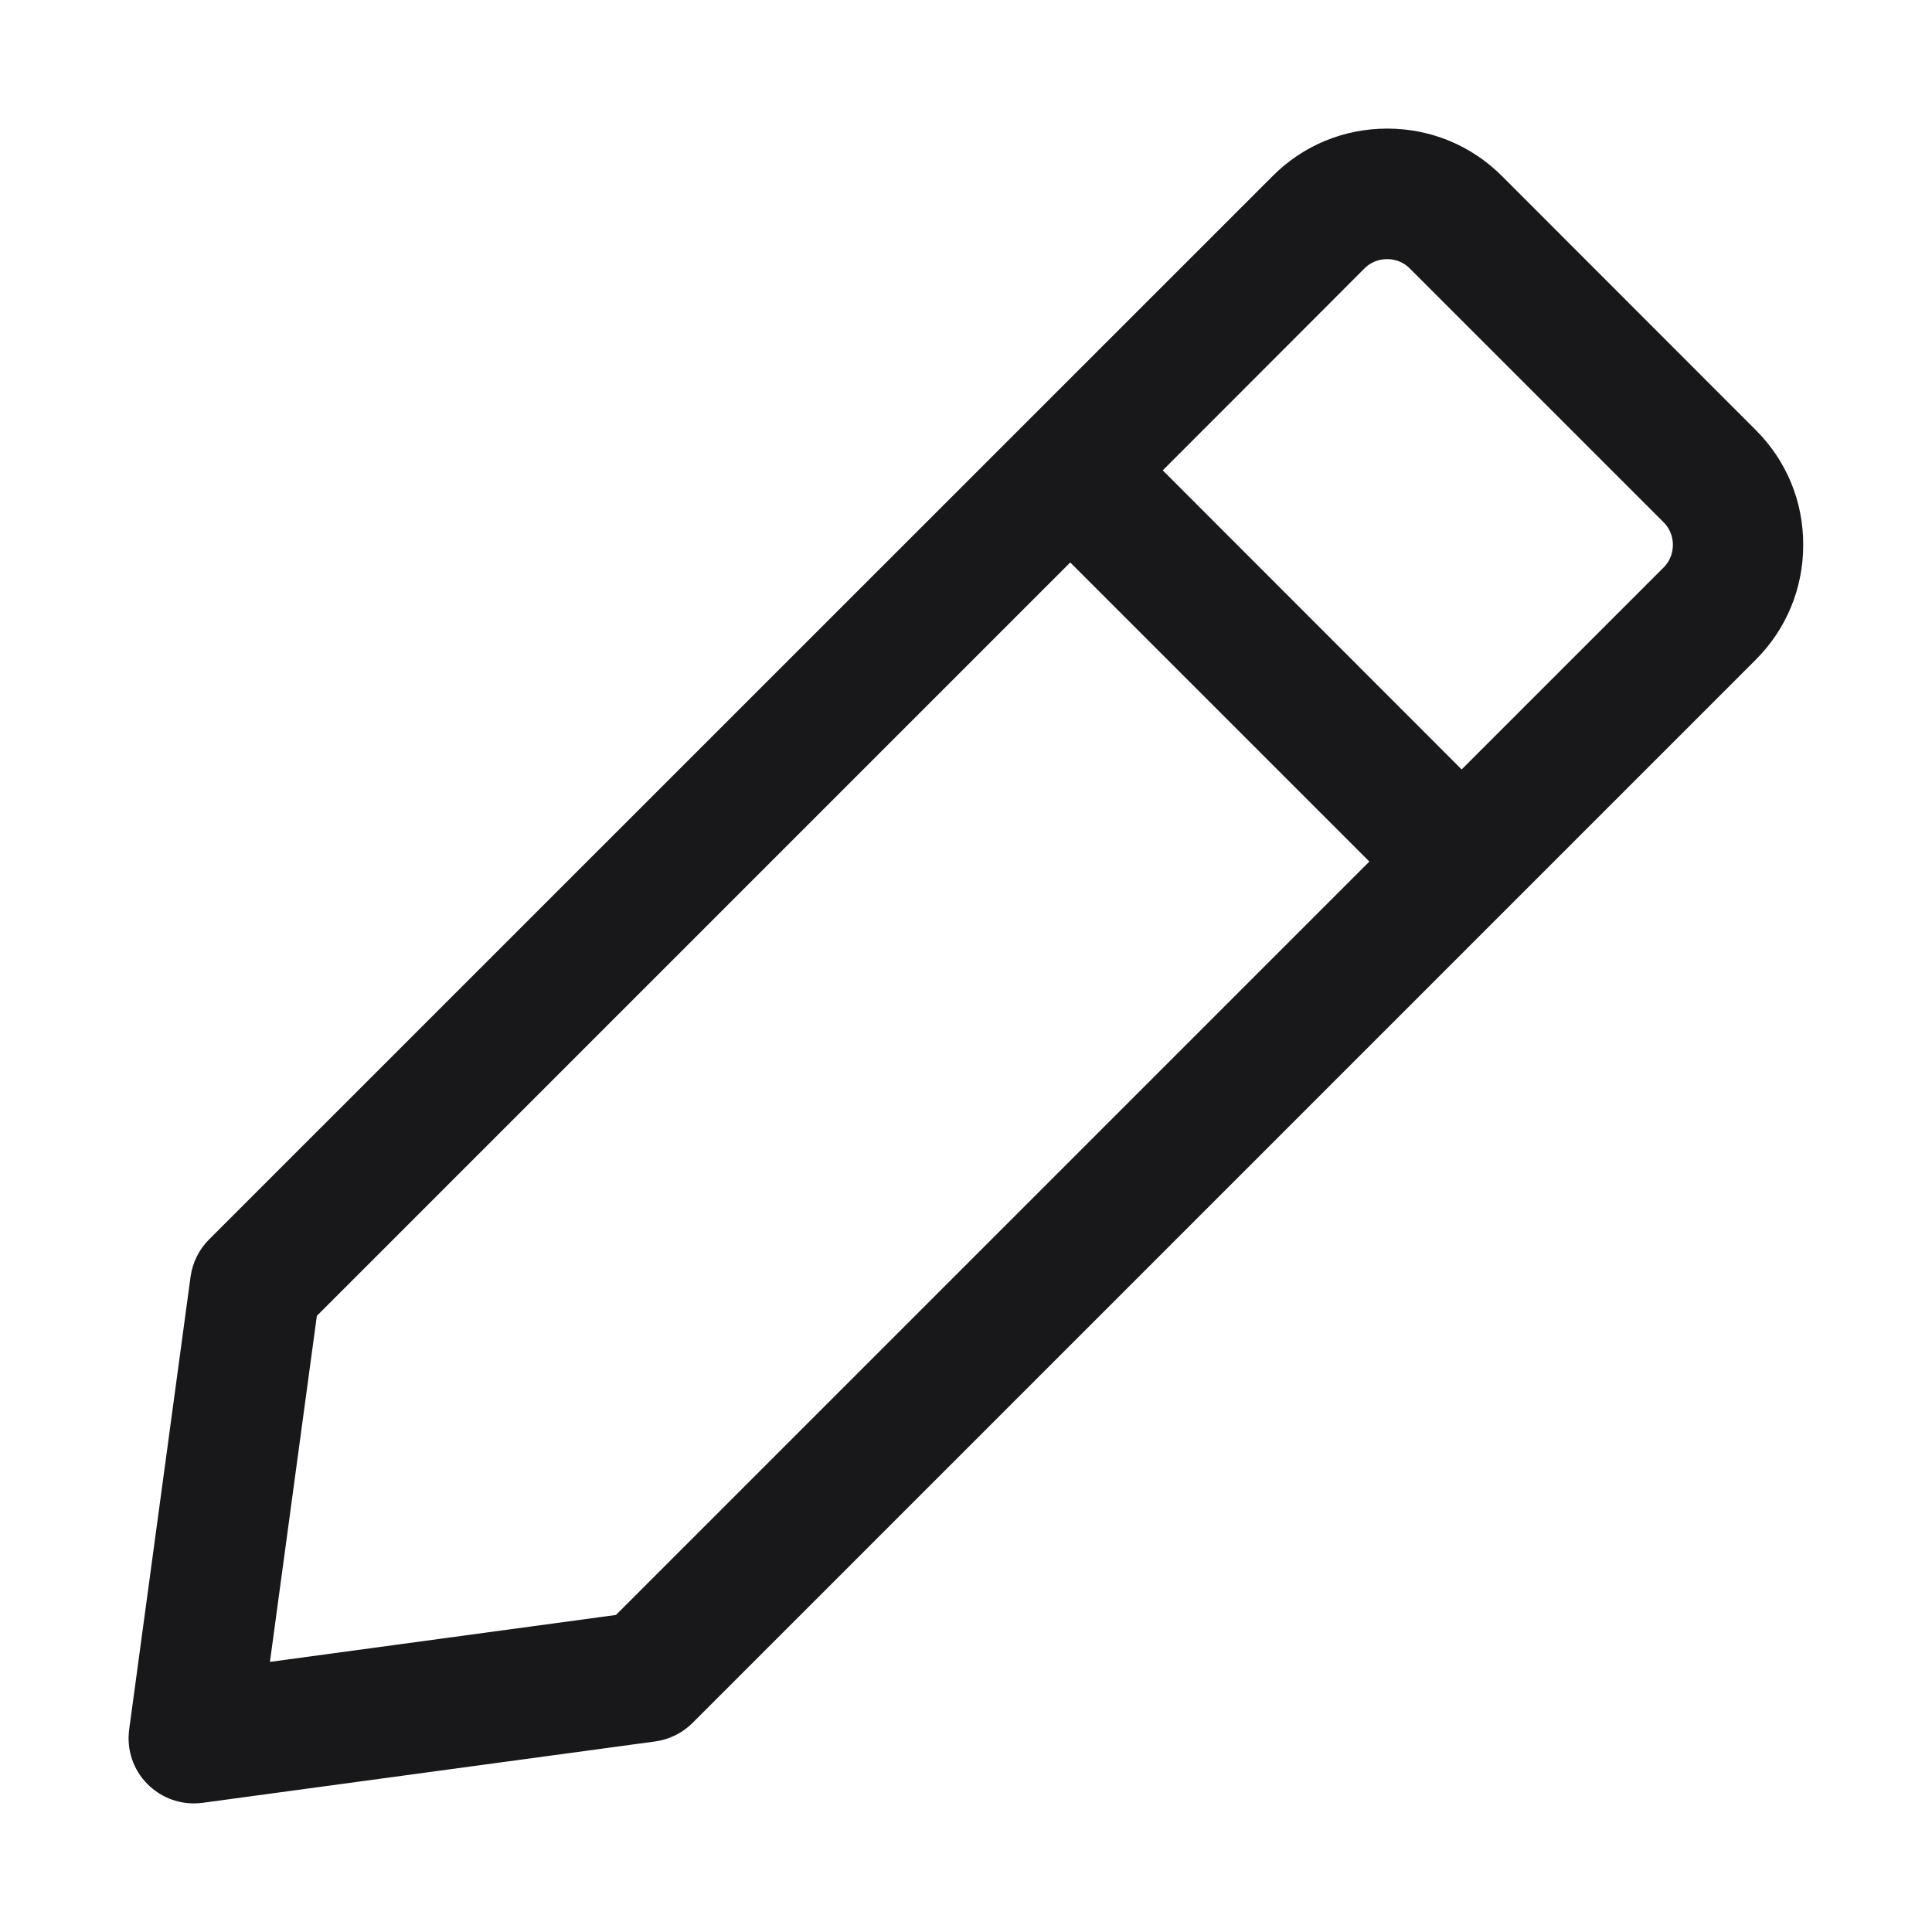 <?xml version="1.0" standalone="no"?><!DOCTYPE svg PUBLIC "-//W3C//DTD SVG 1.1//EN" "http://www.w3.org/Graphics/SVG/1.1/DTD/svg11.dtd"><svg t="1744719228813" class="icon" viewBox="0 0 1024 1024" version="1.1" xmlns="http://www.w3.org/2000/svg" p-id="4458" width="16" height="16" xmlns:xlink="http://www.w3.org/1999/xlink"><path d="M930.667 228.01L796.092 93.333c-16.272-16.272-37.865-25.175-60.789-25.175-23.026 0-44.62 8.903-60.789 25.175L110.833 656.911c-5.322 5.322-8.801 12.281-9.825 19.751L68.465 916.647c-1.433 10.746 2.149 21.491 9.825 29.064 6.55 6.55 15.351 10.132 24.459 10.132 1.535 0 3.07-0.102 4.605-0.307l239.984-32.544c7.471-1.023 14.43-4.503 19.751-9.825l563.476-563.476c16.272-16.272 25.175-37.865 25.175-60.789 0.102-23.026-8.801-44.62-25.073-60.891zM326.46 855.96l-183.391 24.868 24.868-183.391 399.325-399.325 158.522 158.522L326.46 855.96z m555.289-555.187L774.703 407.819 616.283 249.297 723.227 142.251c4.298-4.298 9.313-4.912 11.974-4.912s7.675 0.614 11.974 4.912l134.575 134.575c4.298 4.298 4.912 9.313 4.912 11.974 0 2.661-0.614 7.675-4.912 11.974z" fill="#18181b" p-id="4459"></path></svg>